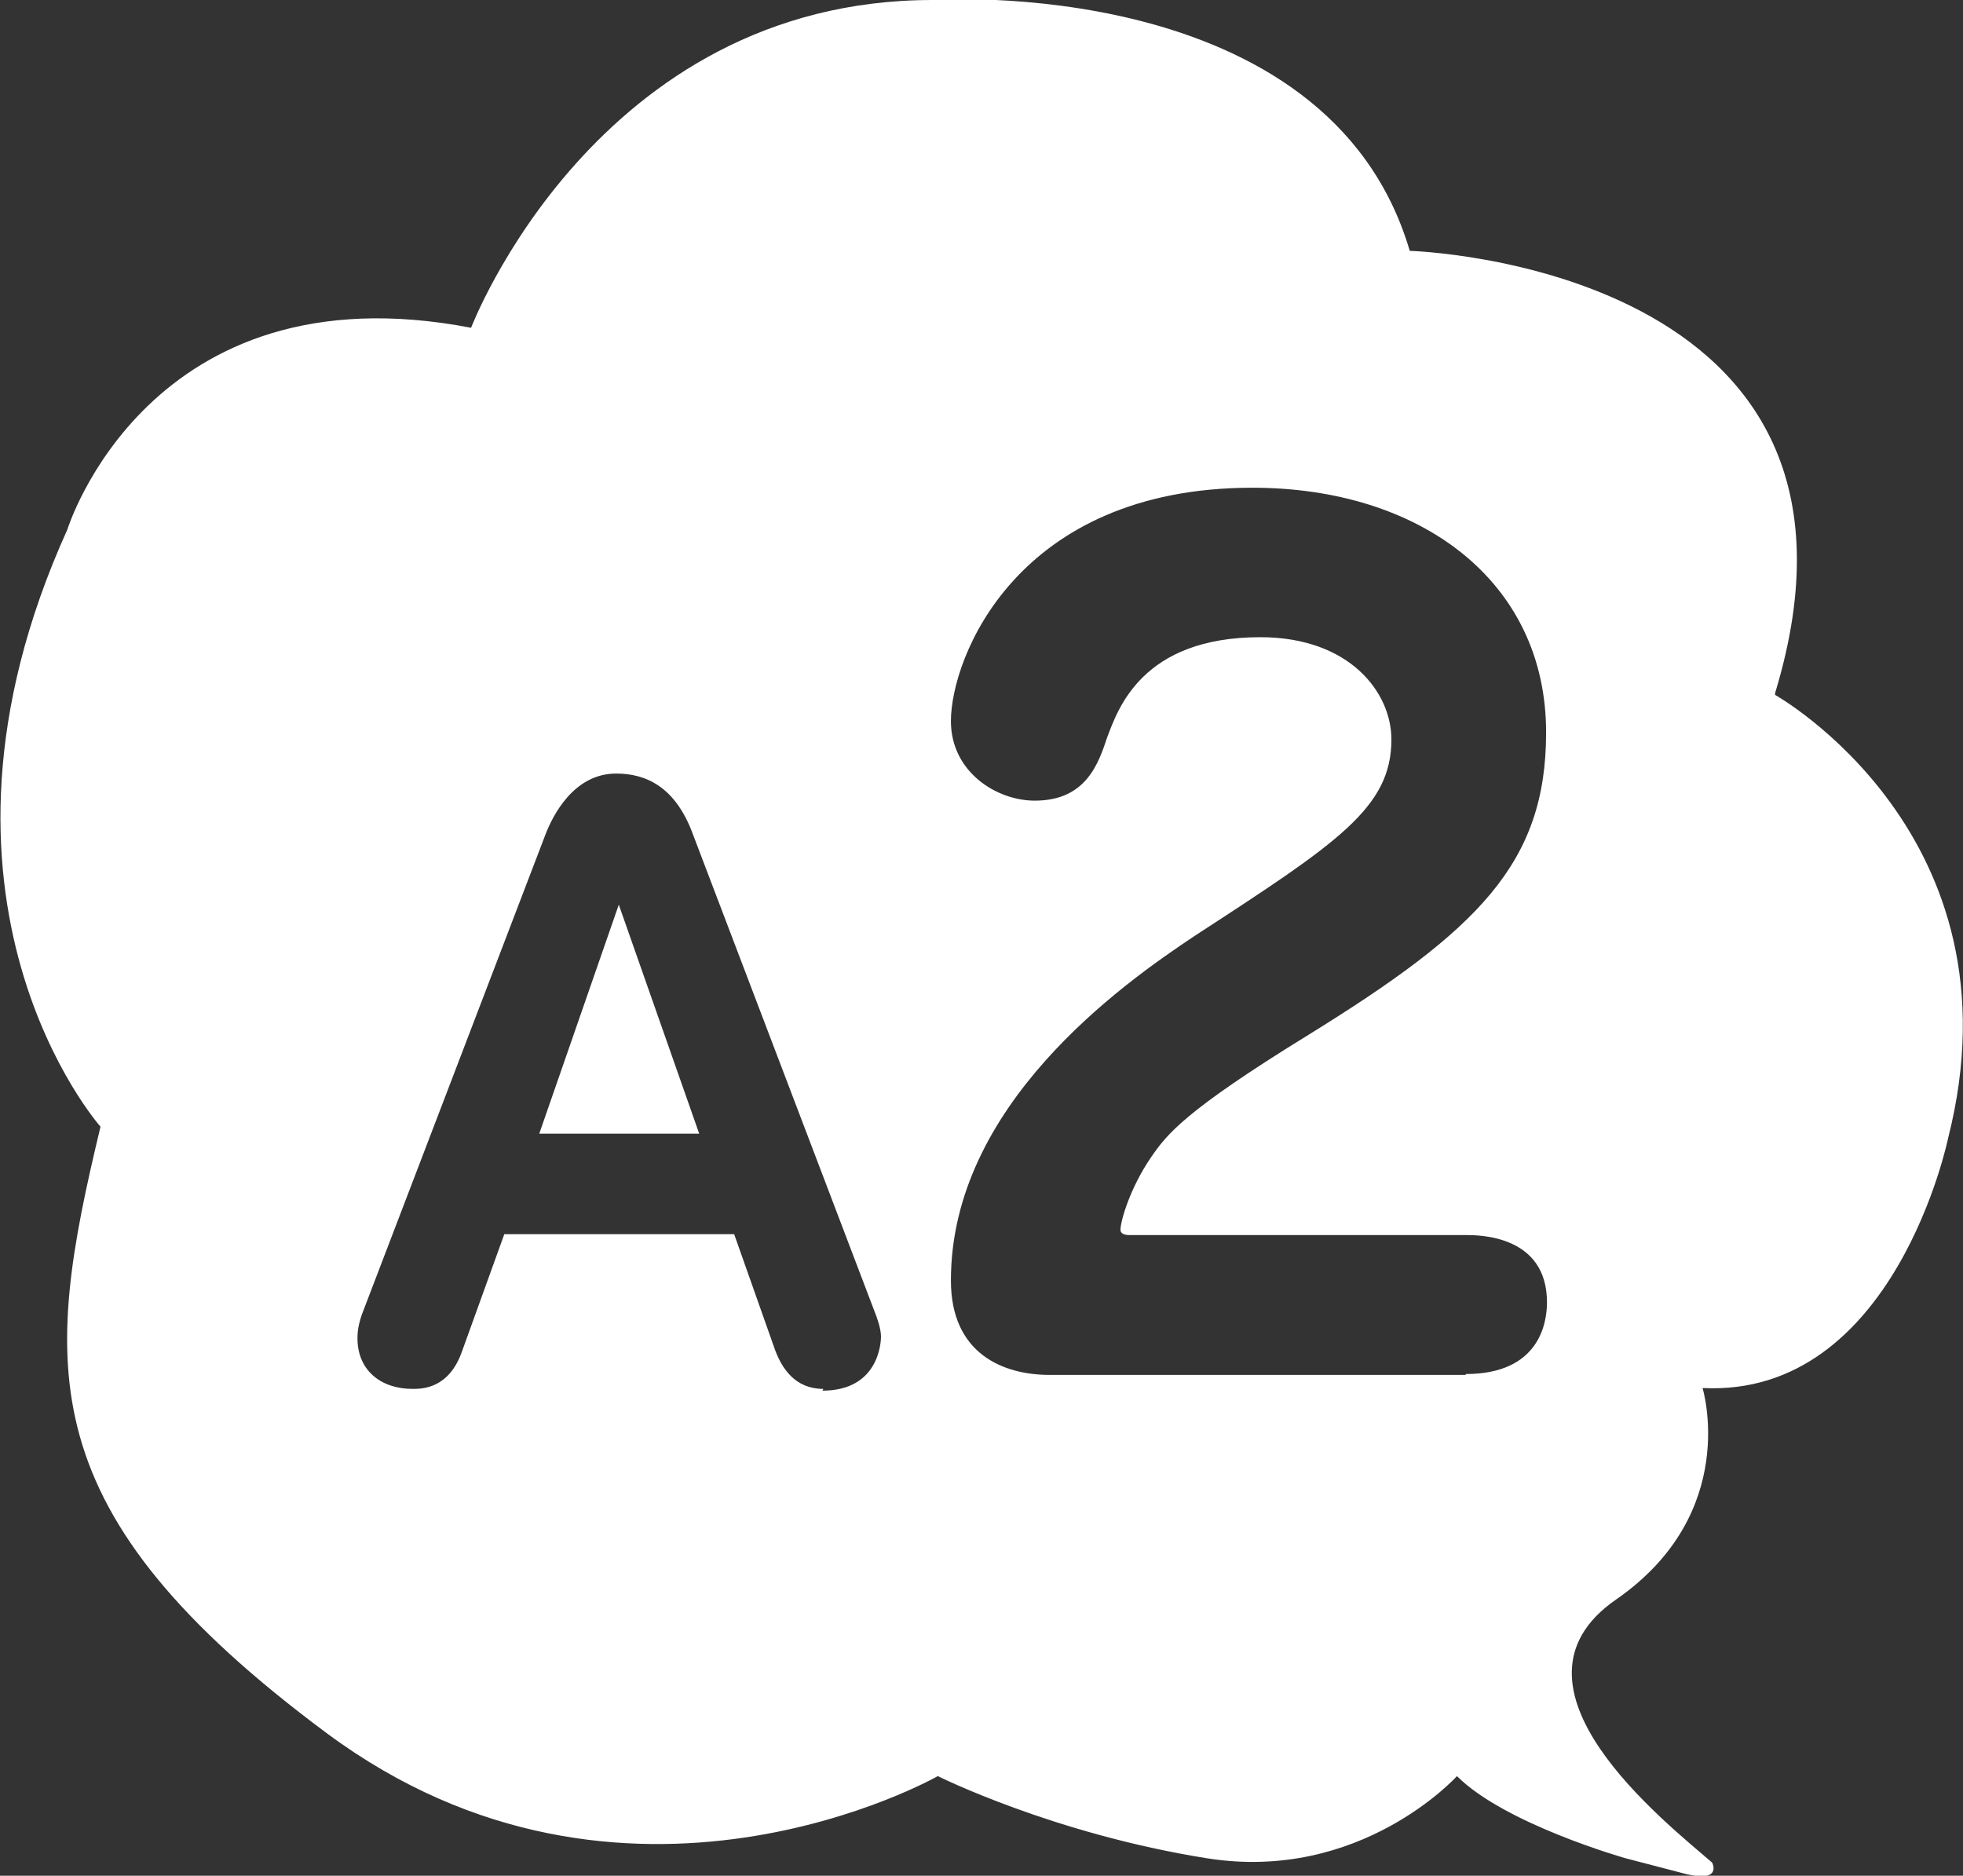 <?xml version="1.0" encoding="UTF-8"?>
<svg id="uuid-14c7594c-3caa-4fc6-b433-c5e852fa9a25" data-name="レイヤー 2" xmlns="http://www.w3.org/2000/svg" viewBox="0 0 22.46 21.46">
  <rect x="0" y="0" width="22.46" height="21.46" fill="#333333" stroke="none"/>
  <defs>
    <style>
      .uuid-e14acc77-c565-4e8c-8531-4f30f541d2c5 {
        fill: #fff;
      }
    </style>
  </defs>
  <g id="uuid-81f0501c-ebf0-4ede-b39c-e03b0b360554" data-name="文字_写真">
    <g>
      <path class="uuid-e14acc77-c565-4e8c-8531-4f30f541d2c5" d="m20.31,7.93c1.49-4.9-4.18-5.06-4.18-5.06C15.19-.32,10.67,0,10.67,0,6.82,0,5.39,3.75,5.39,3.75,1.7,3.04.77,6.06.77,6.06c-1.92,4.24.38,6.83.38,6.83-.66,2.75-.83,4.4,2.59,6.94,3.41,2.53,6.99.49,6.99.49,0,0,1.32.66,3.08.94,1.76.28,2.86-.94,2.86-.94.55.55,1.93.94,1.93.94,0,0,.27.07.69.18.42.1.3-.13.3-.13-.53-.46-2.53-2.02-1.1-3.01,1.43-.99.99-2.42.99-2.42,2.2.11,2.81-2.86,2.81-2.86.88-3.47-1.98-5.07-1.98-5.07Zm-10.89,7.96c-.32,0-.47-.23-.55-.44l-.47-1.33h-2.63l-.48,1.33c-.15.44-.46.44-.57.44-.36,0-.63-.21-.63-.58,0-.12.03-.21.05-.27l2.1-5.49c.08-.21.32-.7.81-.7.34,0,.68.15.88.7l2.09,5.49s.06.15.06.25c0,.06-.02.62-.67.62Zm7.35-.16h-4.76c-.53,0-1.13-.24-1.13-1.08,0-2,1.94-3.38,2.8-3.95,1.63-1.06,2.24-1.46,2.24-2.24,0-.54-.48-1.17-1.5-1.17-1.36,0-1.63.83-1.75,1.14-.1.3-.24.73-.83.73-.44,0-.96-.33-.96-.91,0-.72.75-2.67,3.45-2.67,1.91,0,3.36,1.06,3.36,2.8,0,1.5-.78,2.26-2.72,3.46-1.43.88-1.62,1.14-1.8,1.4-.24.35-.35.73-.35.83,0,.05.06.06.1.06h3.85c.15,0,.93,0,.93.77,0,.24-.09.82-.93.82Z"/>
      <polygon class="uuid-e14acc77-c565-4e8c-8531-4f30f541d2c5" points="6.17 12.97 8 12.97 7.08 10.35 6.17 12.97"/>
    </g>
  </g>
</svg>